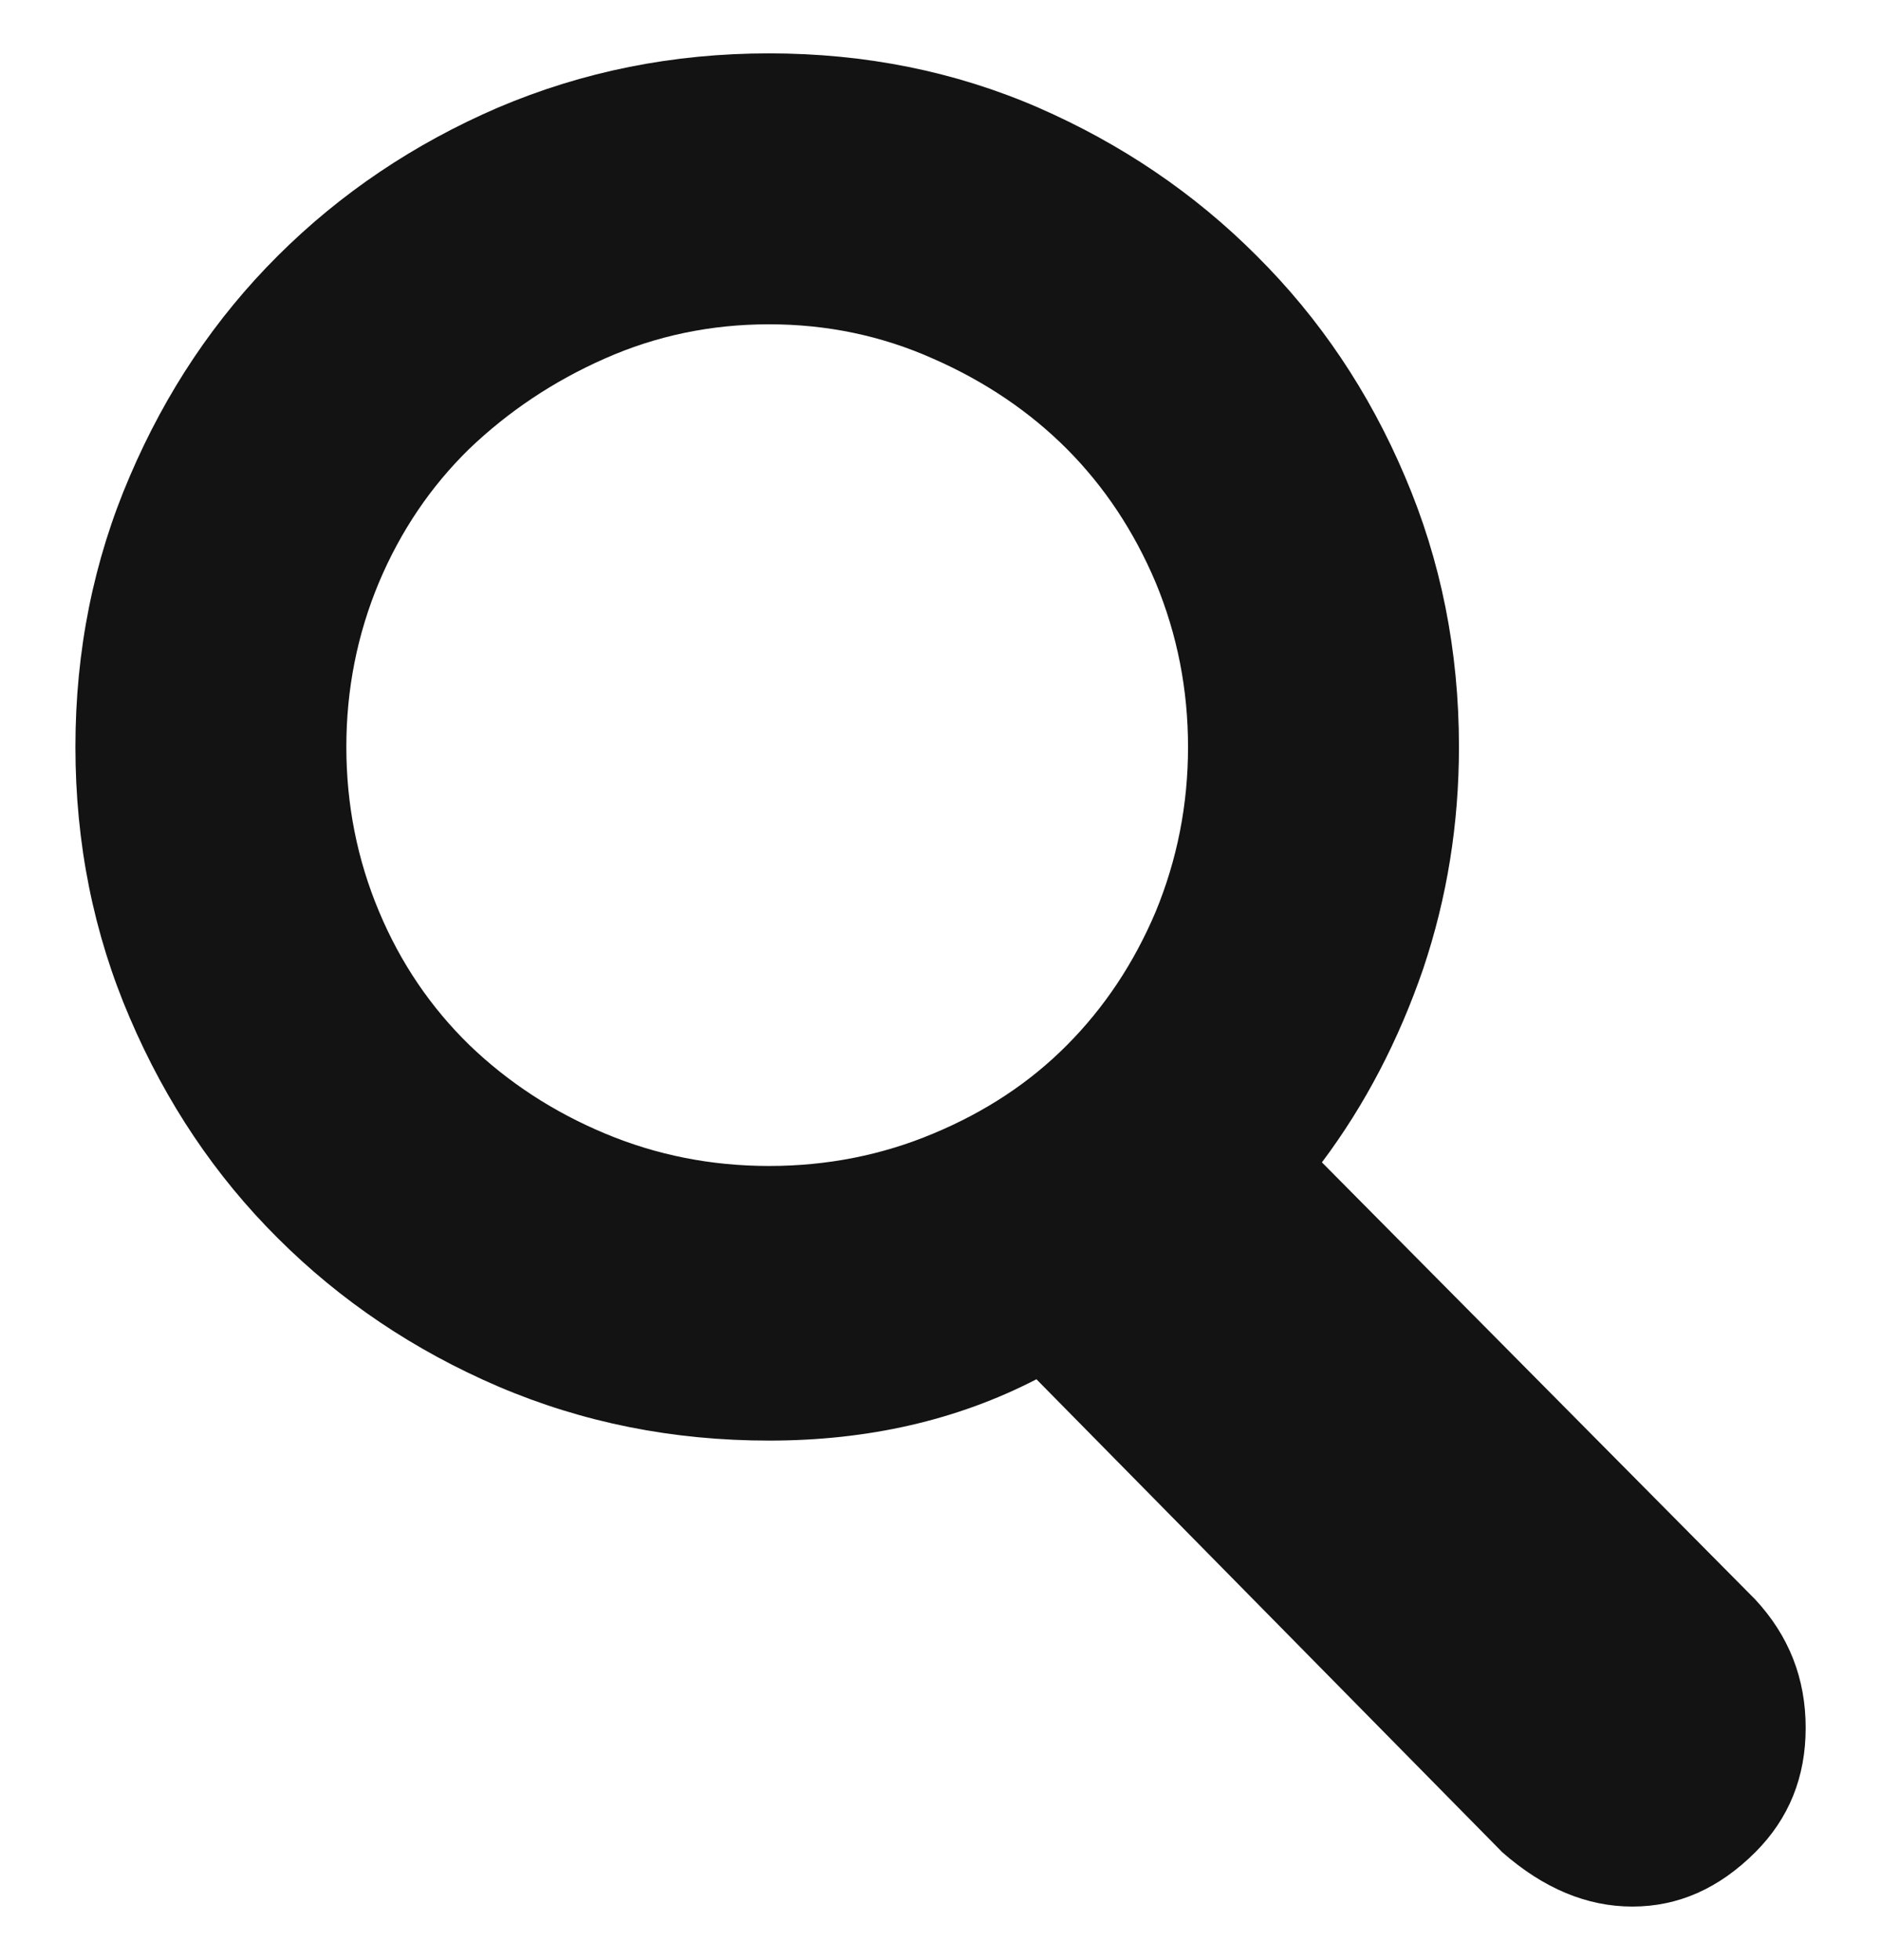 <?xml version="1.0" encoding="utf-8"?>
<!-- Generator: Adobe Illustrator 15.0.2, SVG Export Plug-In . SVG Version: 6.00 Build 0)  -->
<!DOCTYPE svg PUBLIC "-//W3C//DTD SVG 1.1//EN" "http://www.w3.org/Graphics/SVG/1.1/DTD/svg11.dtd">
<svg version="1.1" id="Ebene_1" xmlns="http://www.w3.org/2000/svg" xmlns:xlink="http://www.w3.org/1999/xlink" x="0px" y="0px"
	 width="20.301px" height="21.152px" viewBox="0 0 20.301 21.152" enable-background="new 0 0 20.301 21.152" xml:space="preserve">
<path fill="#131313" d="M11.205,1.161c0.895,0.391,1.684,0.924,2.357,1.599c0.68,0.676,1.213,1.468,1.6,2.38
	c0.389,0.908,0.584,1.883,0.584,2.921c0,0.834-0.129,1.631-0.387,2.398c-0.264,0.767-0.625,1.463-1.092,2.086l4.676,4.717
	c0.365,0.393,0.545,0.853,0.545,1.386c0,0.532-0.18,0.979-0.545,1.344c-0.391,0.39-0.83,0.585-1.326,0.585
	c-0.49,0-0.957-0.195-1.402-0.585l-5.029-5.106c-0.855,0.442-1.819,0.662-2.885,0.662c-1.039,0-2.011-0.194-2.926-0.585
	c-0.907-0.39-1.699-0.923-2.376-1.599c-0.678-0.674-1.208-1.467-1.598-2.378C1.01,10.077,0.814,9.102,0.814,8.061
	c0-1.038,0.196-2.013,0.587-2.921c0.39-0.912,0.92-1.704,1.598-2.38c0.677-0.675,1.469-1.208,2.376-1.599
	C6.29,0.772,7.261,0.576,8.3,0.576C9.34,0.576,10.309,0.772,11.205,1.161z M10.073,12.234c0.562-0.234,1.043-0.552,1.442-0.954
	c0.402-0.404,0.723-0.884,0.959-1.443c0.23-0.559,0.348-1.149,0.348-1.775c0-0.623-0.117-1.214-0.348-1.772
	c-0.236-0.559-0.557-1.04-0.959-1.444c-0.399-0.4-0.88-0.727-1.442-0.974C9.516,3.623,8.924,3.5,8.3,3.5
	c-0.625,0-1.216,0.123-1.773,0.37C5.968,4.117,5.483,4.444,5.065,4.844C4.651,5.248,4.324,5.73,4.089,6.288
	C3.856,6.847,3.738,7.438,3.738,8.061c0,0.626,0.118,1.217,0.352,1.775c0.234,0.56,0.562,1.039,0.976,1.443
	c0.418,0.402,0.903,0.72,1.462,0.954c0.558,0.234,1.148,0.351,1.773,0.351C8.924,12.584,9.516,12.468,10.073,12.234z"/>
</svg>
